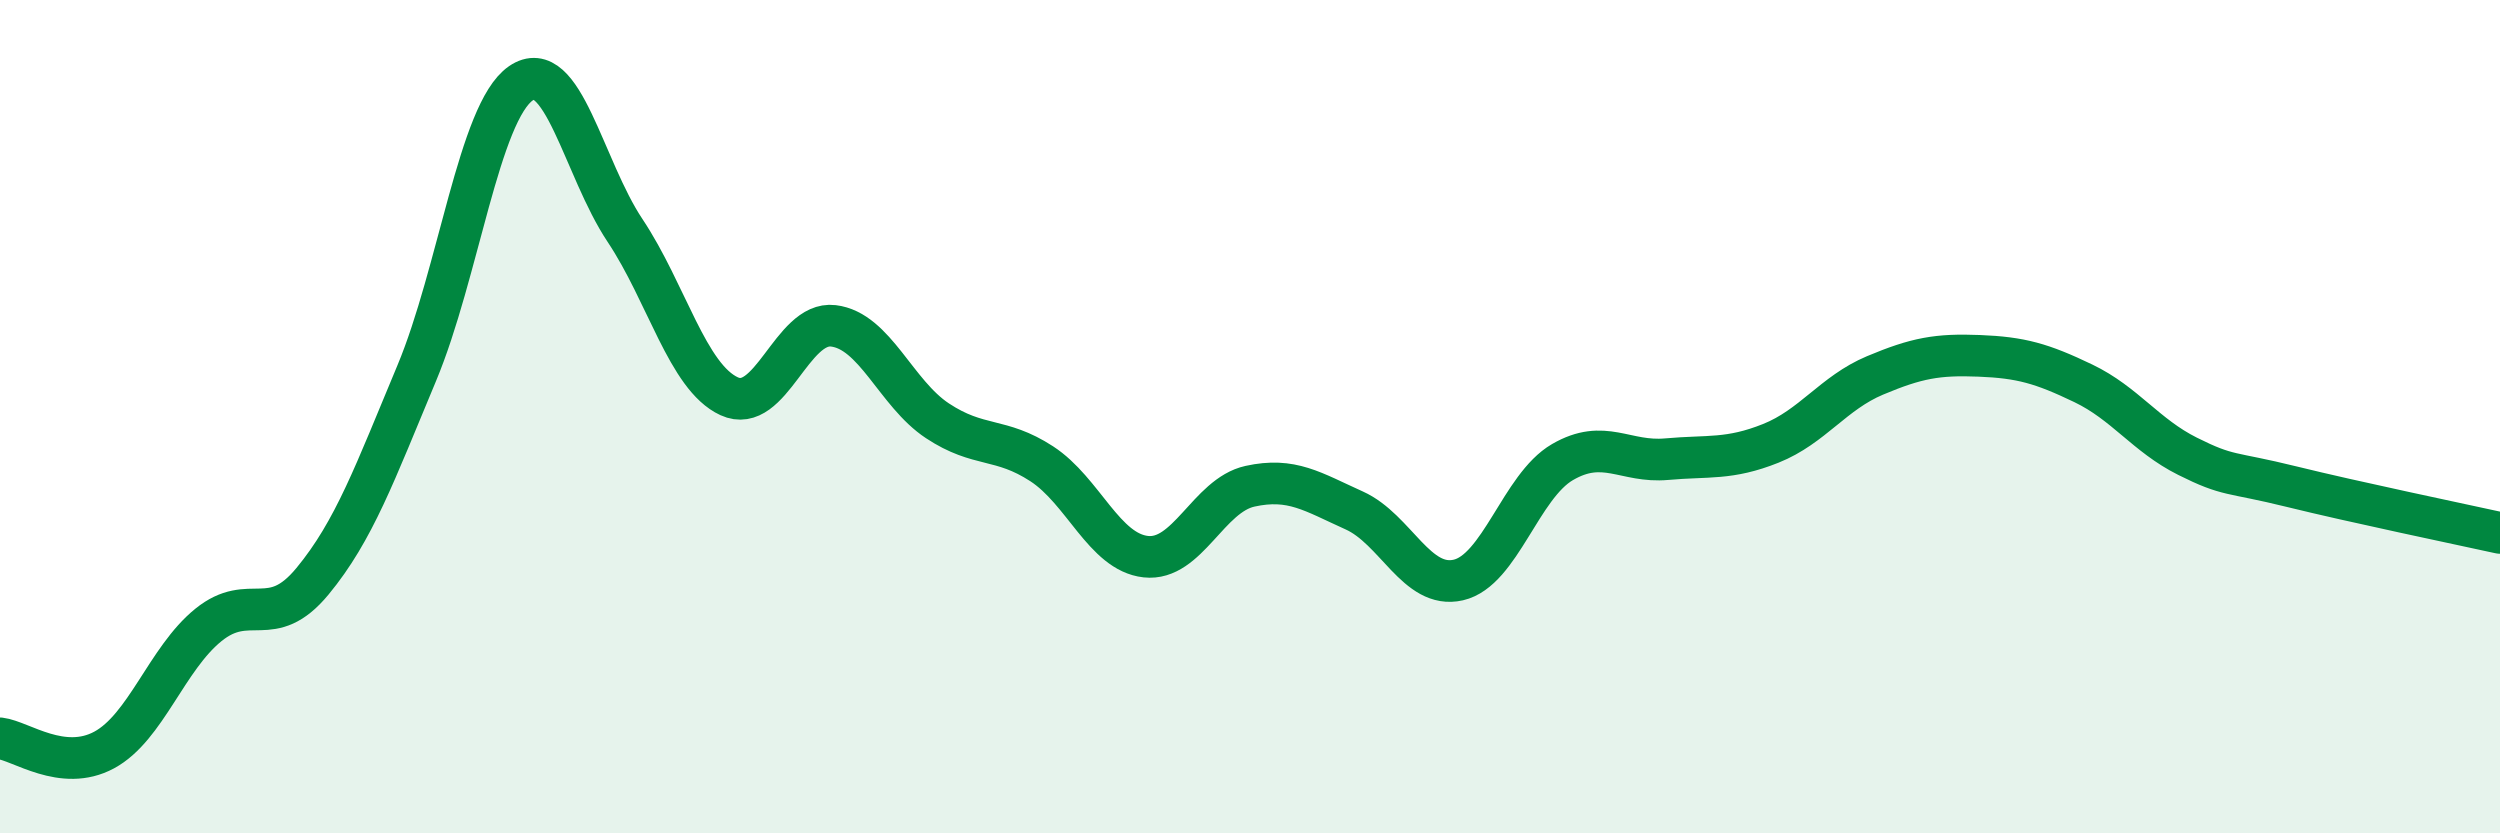 
    <svg width="60" height="20" viewBox="0 0 60 20" xmlns="http://www.w3.org/2000/svg">
      <path
        d="M 0,17.72 C 0.5,17.78 1.5,18.54 2.5,18 C 3.5,17.46 4,15.81 5,15 C 6,14.19 6.5,15.16 7.5,13.95 C 8.5,12.74 9,11.35 10,8.96 C 11,6.57 11.5,2.69 12.5,2 C 13.5,1.31 14,4.03 15,5.53 C 16,7.03 16.5,9.05 17.5,9.51 C 18.5,9.97 19,7.7 20,7.82 C 21,7.94 21.5,9.44 22.5,10.1 C 23.5,10.76 24,10.48 25,11.13 C 26,11.78 26.5,13.25 27.5,13.36 C 28.5,13.47 29,11.89 30,11.67 C 31,11.45 31.5,11.8 32.5,12.25 C 33.5,12.7 34,14.15 35,13.92 C 36,13.69 36.5,11.67 37.5,11.09 C 38.5,10.51 39,11.11 40,11.02 C 41,10.93 41.5,11.04 42.5,10.64 C 43.5,10.24 44,9.43 45,9.01 C 46,8.59 46.5,8.5 47.5,8.54 C 48.5,8.58 49,8.72 50,9.2 C 51,9.68 51.5,10.45 52.5,10.95 C 53.5,11.45 53.5,11.31 55,11.68 C 56.5,12.05 59,12.57 60,12.79L60 20L0 20Z"
        fill="#008740"
        opacity="0.1"
        stroke-linecap="round"
        stroke-linejoin="round"
      />
      <path
        d="M 0,17.72 C 0.5,17.78 1.5,18.54 2.5,18 C 3.5,17.46 4,15.81 5,15 C 6,14.19 6.5,15.16 7.5,13.95 C 8.5,12.74 9,11.35 10,8.96 C 11,6.57 11.5,2.69 12.5,2 C 13.5,1.31 14,4.03 15,5.53 C 16,7.03 16.5,9.05 17.5,9.51 C 18.5,9.97 19,7.7 20,7.82 C 21,7.94 21.5,9.44 22.5,10.1 C 23.5,10.76 24,10.48 25,11.13 C 26,11.78 26.5,13.25 27.5,13.36 C 28.5,13.47 29,11.89 30,11.67 C 31,11.45 31.5,11.8 32.5,12.25 C 33.5,12.7 34,14.15 35,13.92 C 36,13.69 36.5,11.67 37.5,11.09 C 38.5,10.51 39,11.11 40,11.02 C 41,10.93 41.5,11.04 42.5,10.64 C 43.5,10.24 44,9.43 45,9.01 C 46,8.59 46.5,8.5 47.5,8.54 C 48.5,8.58 49,8.72 50,9.2 C 51,9.68 51.5,10.45 52.5,10.95 C 53.5,11.45 53.5,11.31 55,11.68 C 56.5,12.05 59,12.57 60,12.79"
        stroke="#008740"
        stroke-width="1"
        fill="none"
        stroke-linecap="round"
        stroke-linejoin="round"
      />
    </svg>
  